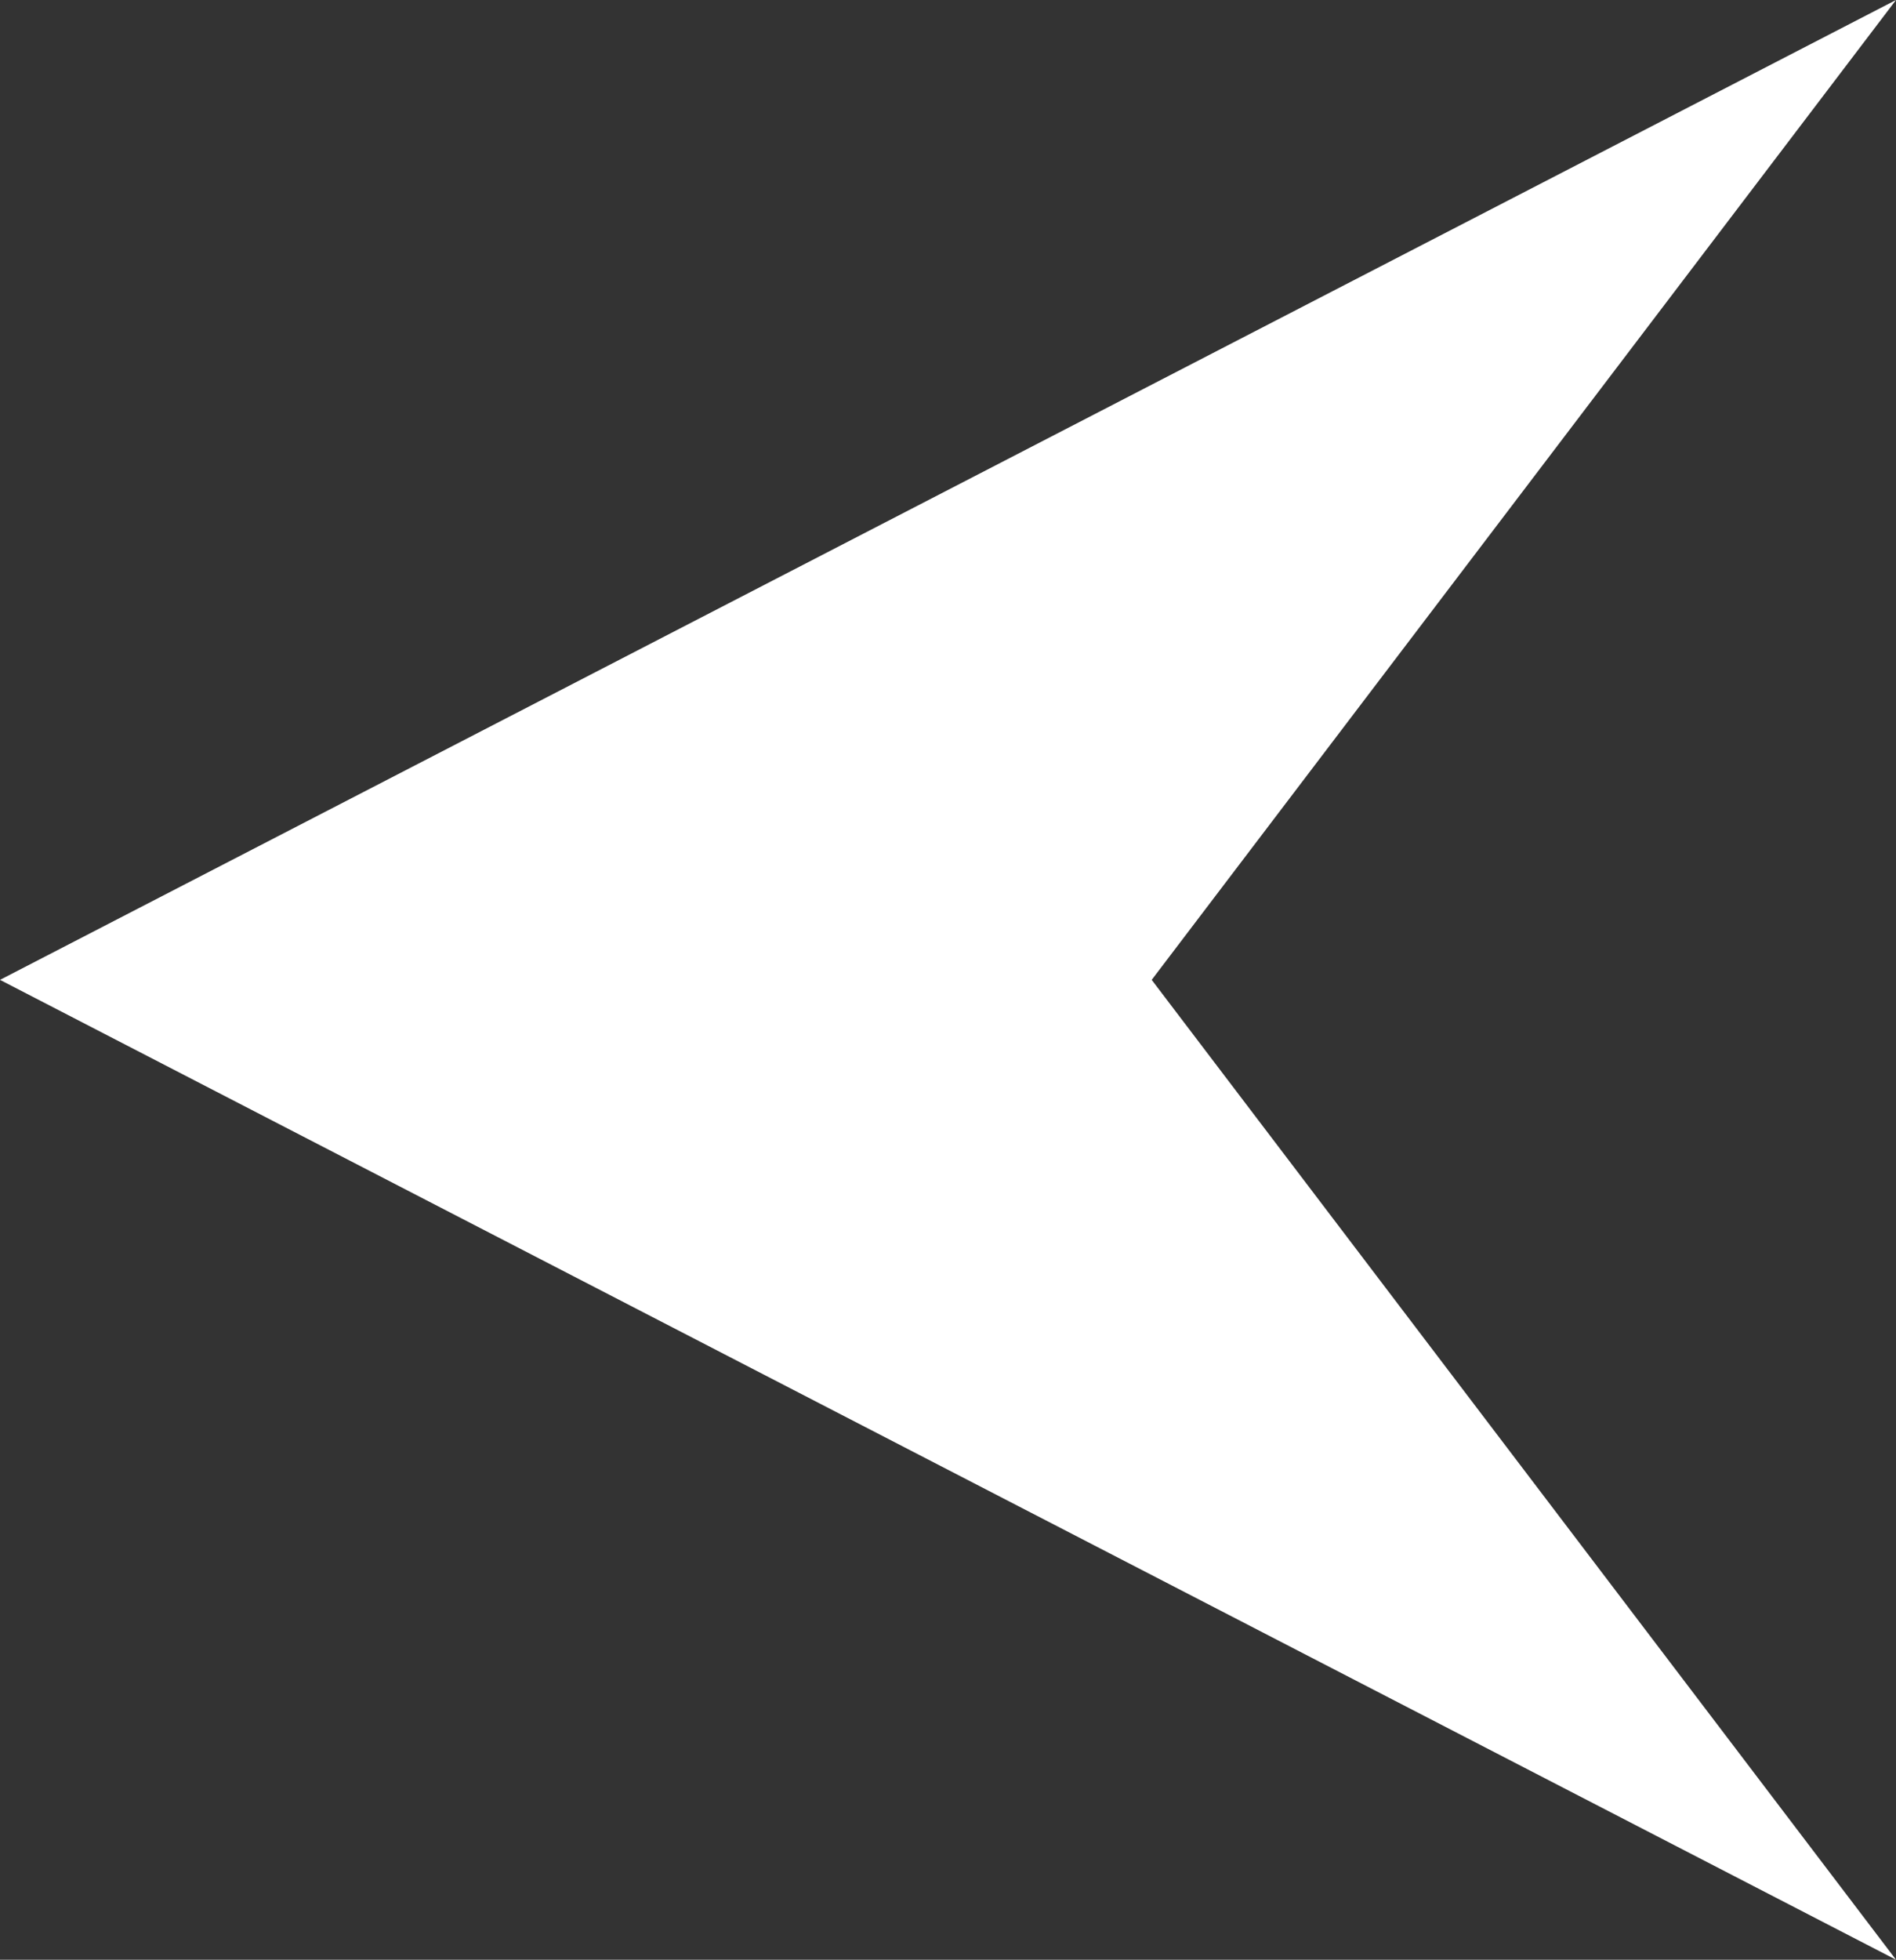 <?xml version="1.0" encoding="UTF-8"?> <svg xmlns="http://www.w3.org/2000/svg" width="242" height="250" viewBox="0 0 242 250" fill="none"><rect x="0" y="0" width="242" height="250" fill="#333333" stroke="none"/><path fill-rule="evenodd" clip-rule="evenodd" d="M242 0L0 125L242 250L147 125L242 0Z" fill="white"></path></svg> 